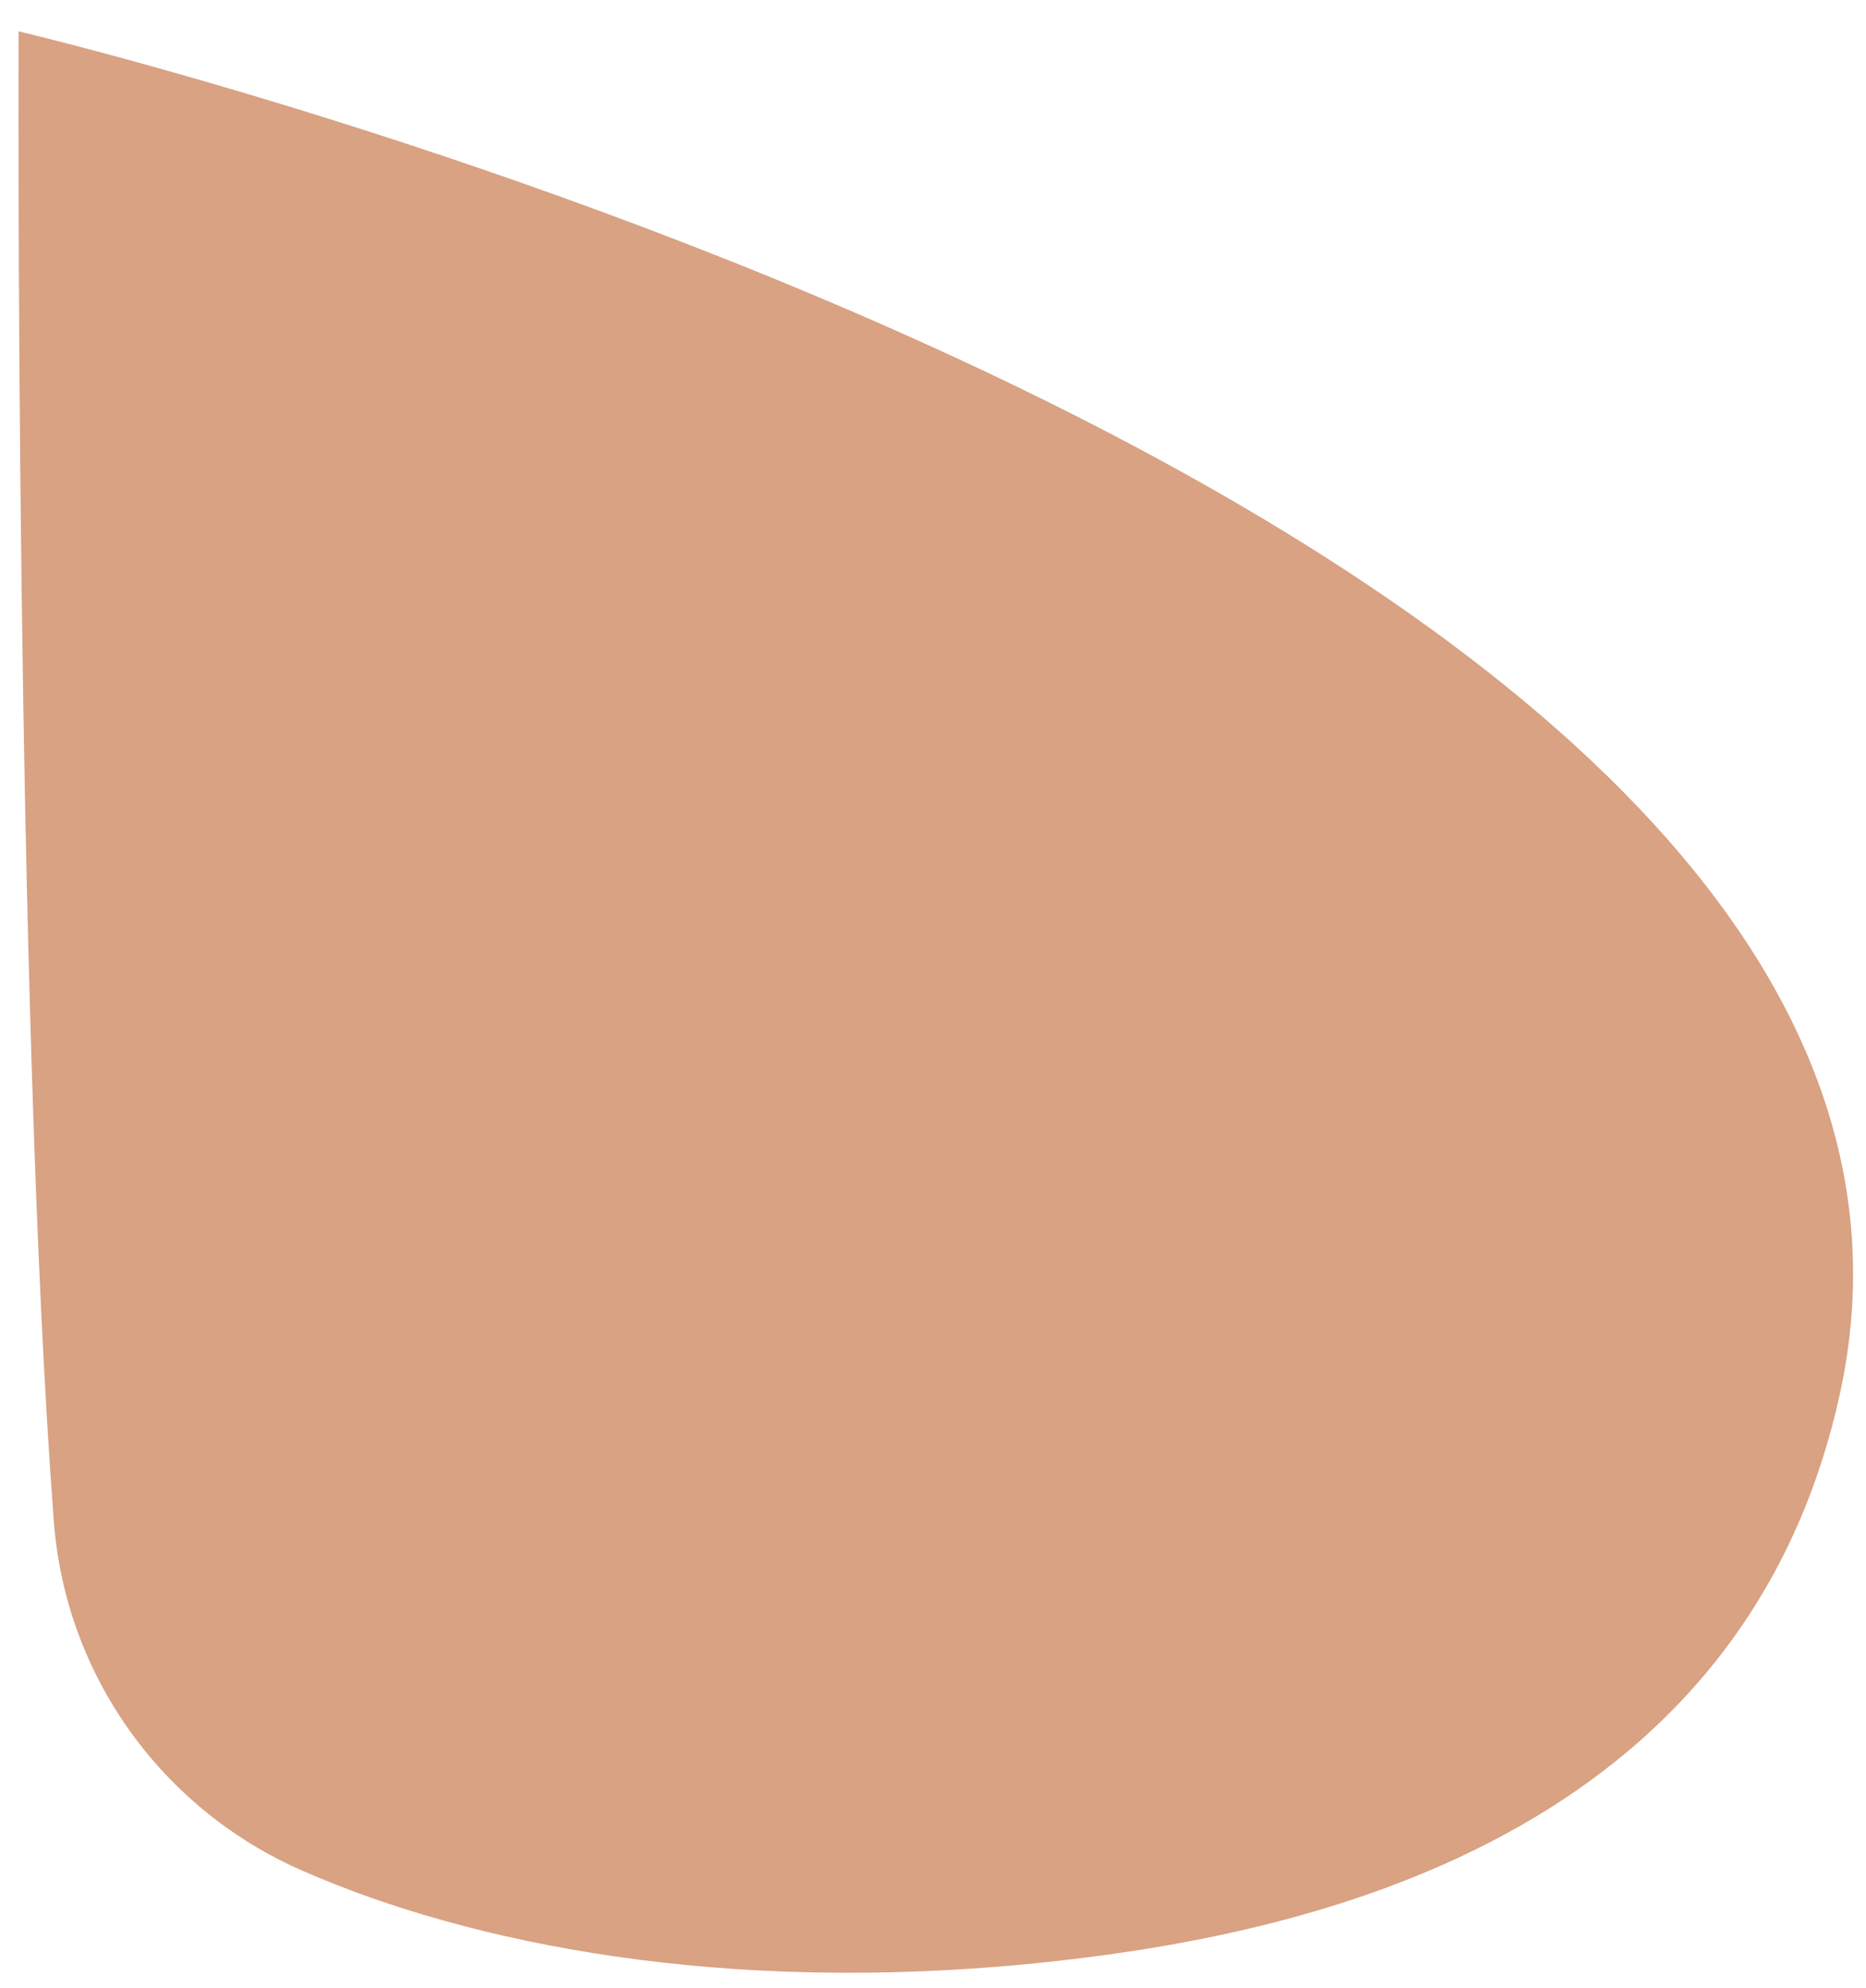 <?xml version="1.0" encoding="utf-8"?>
<!-- Generator: Adobe Illustrator 23.0.1, SVG Export Plug-In . SVG Version: 6.00 Build 0)  -->
<svg version="1.1" id="Vrstva_1" xmlns="http://www.w3.org/2000/svg" xmlns:xlink="http://www.w3.org/1999/xlink" x="0px" y="0px"
	 viewBox="0 0 190.6 203" style="enable-background:new 0 0 190.6 203;" xml:space="preserve">
<style type="text/css">
	.st0{fill:#D8A283;}
</style>
<title>Asset 4</title>
<g id="Layer_2">
	<g id="Layer_1-2">
		<g id="fleky">
			<path class="st0" d="M1.9,3.2c0,0,206.1,48.5,186,139.3c-10.4,47-57.7,55.5-82.1,58c-31.9,3.2-57.6-1.9-74.8-9.4
				c-14.5-6.3-24.3-20-25.5-35.7C1.5,102.6,1.9,3.2,1.9,3.2z"/>
		</g>
	</g>
</g>
</svg>
